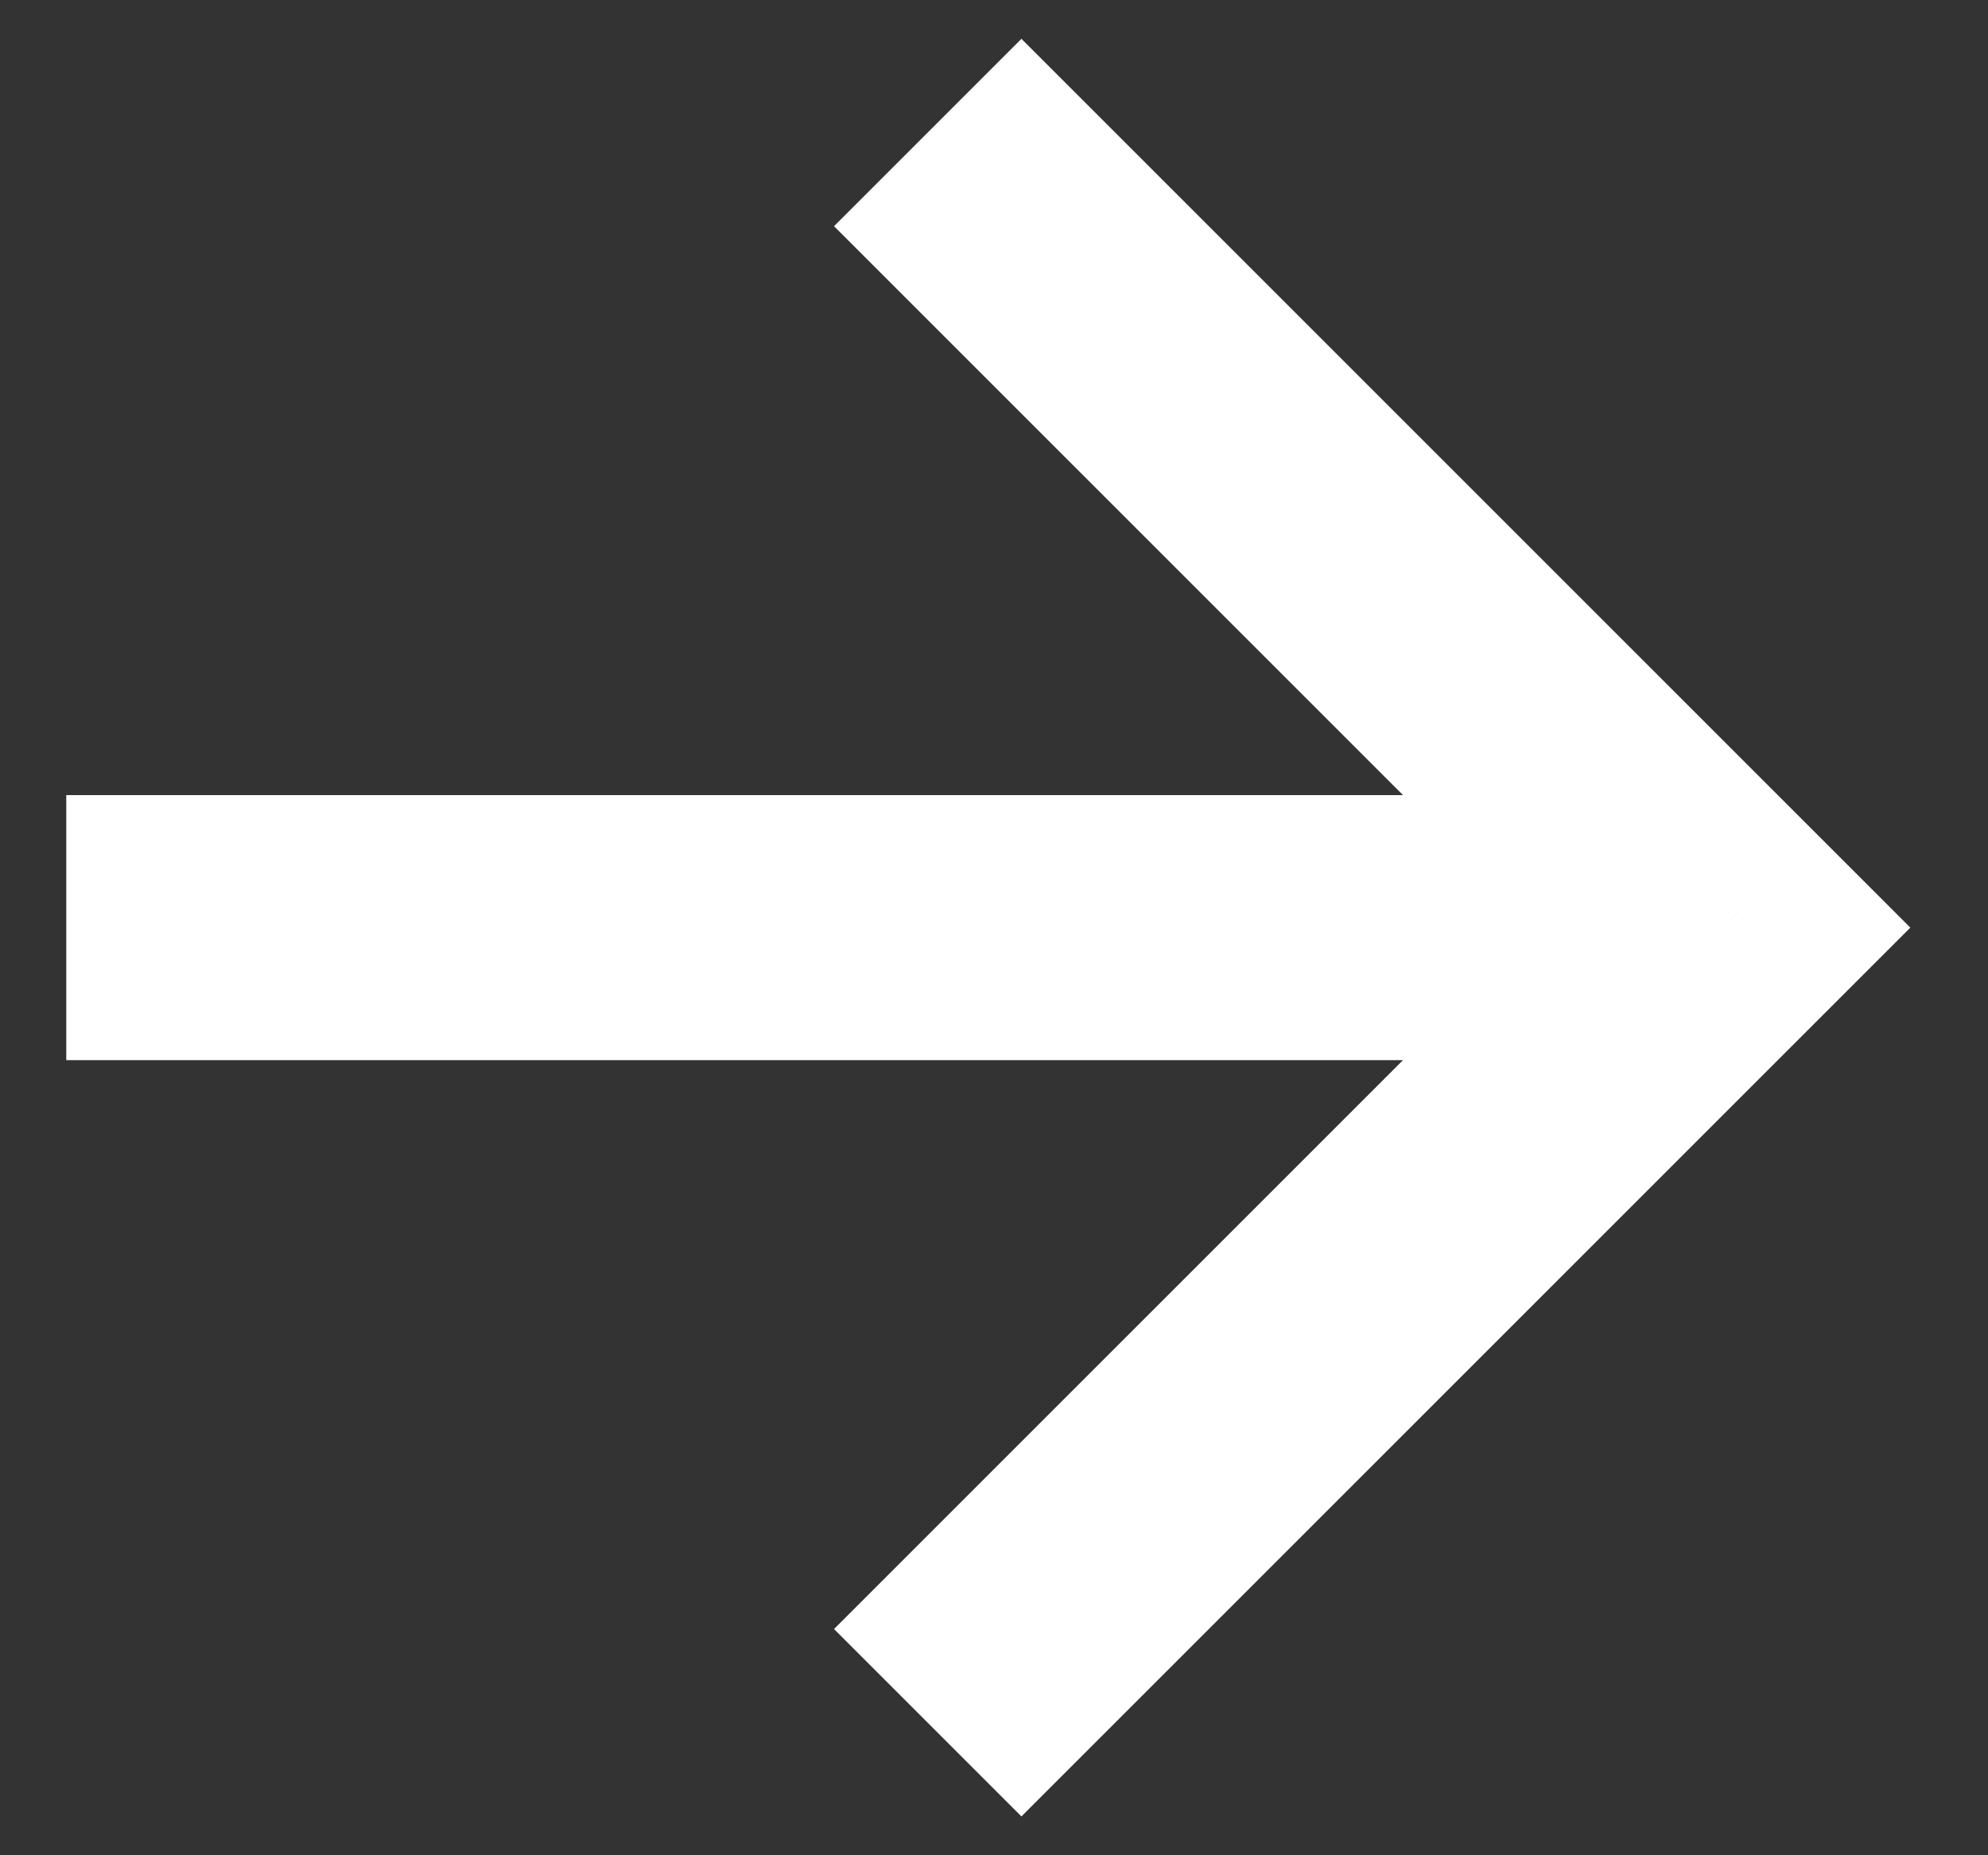 <?xml version="1.0" encoding="UTF-8"?> <svg xmlns="http://www.w3.org/2000/svg" width="15" height="14" viewBox="0 0 15 14" fill="none"><rect x="0" y="0" width="15" height="14" fill="#333333" stroke="none"/><path d="M13 7L13.707 6.293L14.414 7L13.707 7.707L13 7ZM1.5 8H0.5V6H1.5V8ZM7.707 0.293L13.707 6.293L12.293 7.707L6.293 1.707L7.707 0.293ZM13.707 7.707L7.707 13.707L6.293 12.293L12.293 6.293L13.707 7.707ZM13 8H1.5V6H13V8Z" fill="white"></path></svg> 